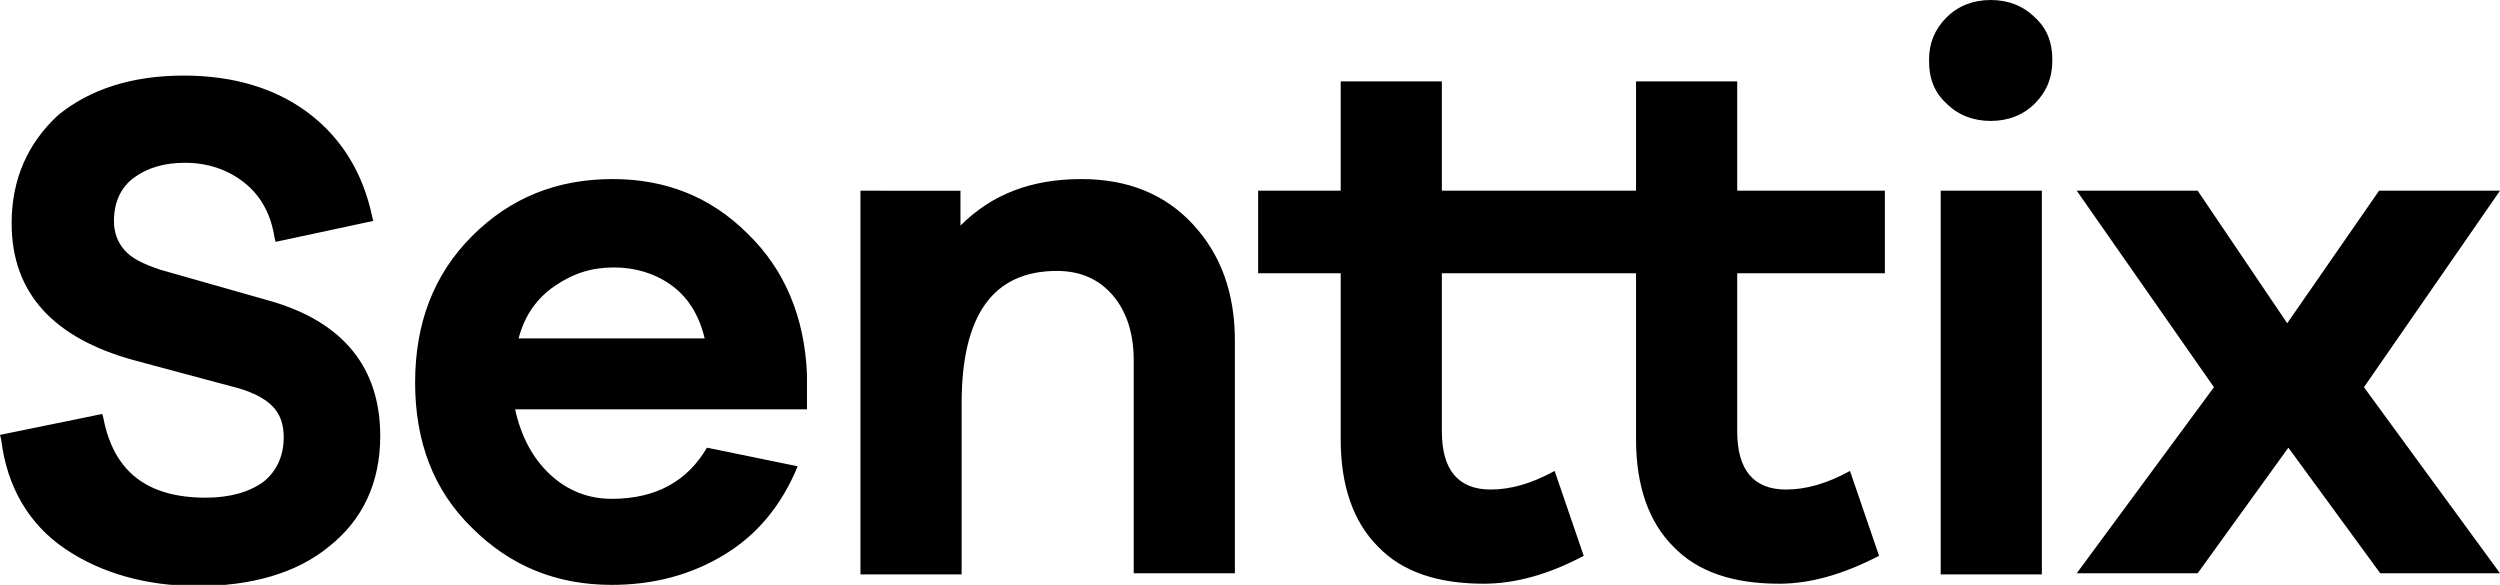 <?xml version="1.0" encoding="utf-8"?>
<!-- Generator: Adobe Illustrator 25.0.0, SVG Export Plug-In . SVG Version: 6.00 Build 0)  -->
<svg version="1.1" id="Capa_1" xmlns="http://www.w3.org/2000/svg" xmlns:xlink="http://www.w3.org/1999/xlink" x="0px" y="0px"
	 viewBox="0 0 215 50.3" style="enable-background:new 0 0 215 50.3;" xml:space="preserve">
<path d="M175.6,16.4h-8.7v33h8.7V16.4z M10.7,21.5C10.1,20.8,9.8,20,9.8,19c0-1.6,0.6-2.9,1.7-3.7c1.2-0.9,2.7-1.3,4.4-1.3
	c2,0,3.7,0.6,5.1,1.7c1.4,1.1,2.3,2.7,2.6,4.7l0.1,0.4l8.4-1.8l-0.1-0.4c-0.8-3.8-2.7-6.8-5.5-8.9c-2.8-2.1-6.4-3.2-10.7-3.2
	c-4.5,0-8.1,1.2-10.8,3.4C2.4,12.3,1,15.4,1,19.2c0,6,3.6,9.9,10.6,11.8l8.2,2.2c1.7,0.4,2.9,1,3.6,1.7c0.7,0.7,1,1.6,1,2.7
	c0,1.6-0.6,2.9-1.7,3.8c-1.2,0.9-2.9,1.4-5,1.4c-5,0-7.9-2.2-8.8-6.8l-0.1-0.4L0,37.4l0.1,0.4c0.5,4.1,2.4,7.3,5.5,9.4
	c3.1,2.1,7,3.2,11.4,3.2c4.6,0,8.5-1.1,11.3-3.4c2.9-2.3,4.4-5.5,4.4-9.5c0-5.9-3.2-9.8-9.4-11.6l-9.5-2.7
	C12.3,22.7,11.3,22.2,10.7,21.5 M44.6,29.1c0.5-1.9,1.5-3.4,3.1-4.5c1.6-1.1,3.2-1.6,5.1-1.6c1.8,0,3.5,0.5,4.9,1.5
	c1.4,1,2.4,2.5,2.9,4.6H44.6z M44.3,35.2h25.1v-3c-0.2-4.9-1.9-9-5.1-12.1c-3.2-3.2-7.1-4.7-11.6-4.7c-4.8,0-8.8,1.6-12.1,4.9
	c-3.3,3.3-4.9,7.5-4.9,12.6c0,5.1,1.6,9.3,4.9,12.5c3.3,3.3,7.3,4.9,12,4.9c3.7,0,6.9-0.9,9.7-2.6c2.8-1.7,4.9-4.2,6.3-7.6l-7.8-1.6
	c-1.7,2.9-4.4,4.4-8.2,4.4c-2,0-3.8-0.7-5.3-2.1C45.8,39.4,44.8,37.5,44.3,35.2 M97.5,49.3h8.7V29.3c0-4.1-1.2-7.4-3.6-10
	c-2.4-2.6-5.6-3.9-9.6-3.9c-4.3,0-7.7,1.3-10.4,4v-3H74v33h8.7V34.7c0-7.6,2.7-11.4,8.2-11.4c2,0,3.6,0.7,4.8,2.1
	c1.2,1.4,1.8,3.3,1.8,5.6V49.3z M149.4,23.5h12.7v-7.1h-12.7V7h-8.7v9.4H124V7h-8.7v9.4h-7.1v7.1h7.1v14.3c0,4,1.1,7.1,3.2,9.2
	c2.1,2.2,5.2,3.2,9.1,3.2c2.7,0,5.6-0.8,8.6-2.4l-2.5-7.3c-2,1.1-3.8,1.6-5.5,1.6c-2.8,0-4.2-1.7-4.2-5V23.5h16.7v14.3
	c0,4,1.1,7.1,3.2,9.2c2.1,2.2,5.2,3.2,9.1,3.2c2.7,0,5.5-0.8,8.6-2.4l-2.5-7.3c-2,1.1-3.8,1.6-5.5,1.6c-2.8,0-4.2-1.7-4.2-5V23.5z
	 M176.5,5.2C176.5,5.2,176.5,5.2,176.5,5.2c0-0.1,0-0.1,0-0.1c0-1.5-0.5-2.7-1.5-3.6c-1-1-2.3-1.5-3.8-1.5c-1.5,0-2.8,0.5-3.8,1.5
	c-1,1-1.5,2.2-1.5,3.6c0,0,0,0,0,0.1c0,0,0,0,0,0.1c0,1.5,0.5,2.7,1.5,3.6c1,1,2.3,1.5,3.8,1.5c1.5,0,2.8-0.5,3.8-1.5
	C176,7.9,176.5,6.7,176.5,5.2 M203.3,33.3L215,16.4h-10.4l-7.9,11.4L189,16.4h-10.4l11.8,16.9l-11.8,16H189l7.8-10.8l7.9,10.8H215
	L203.3,33.3z"/>
</svg>
